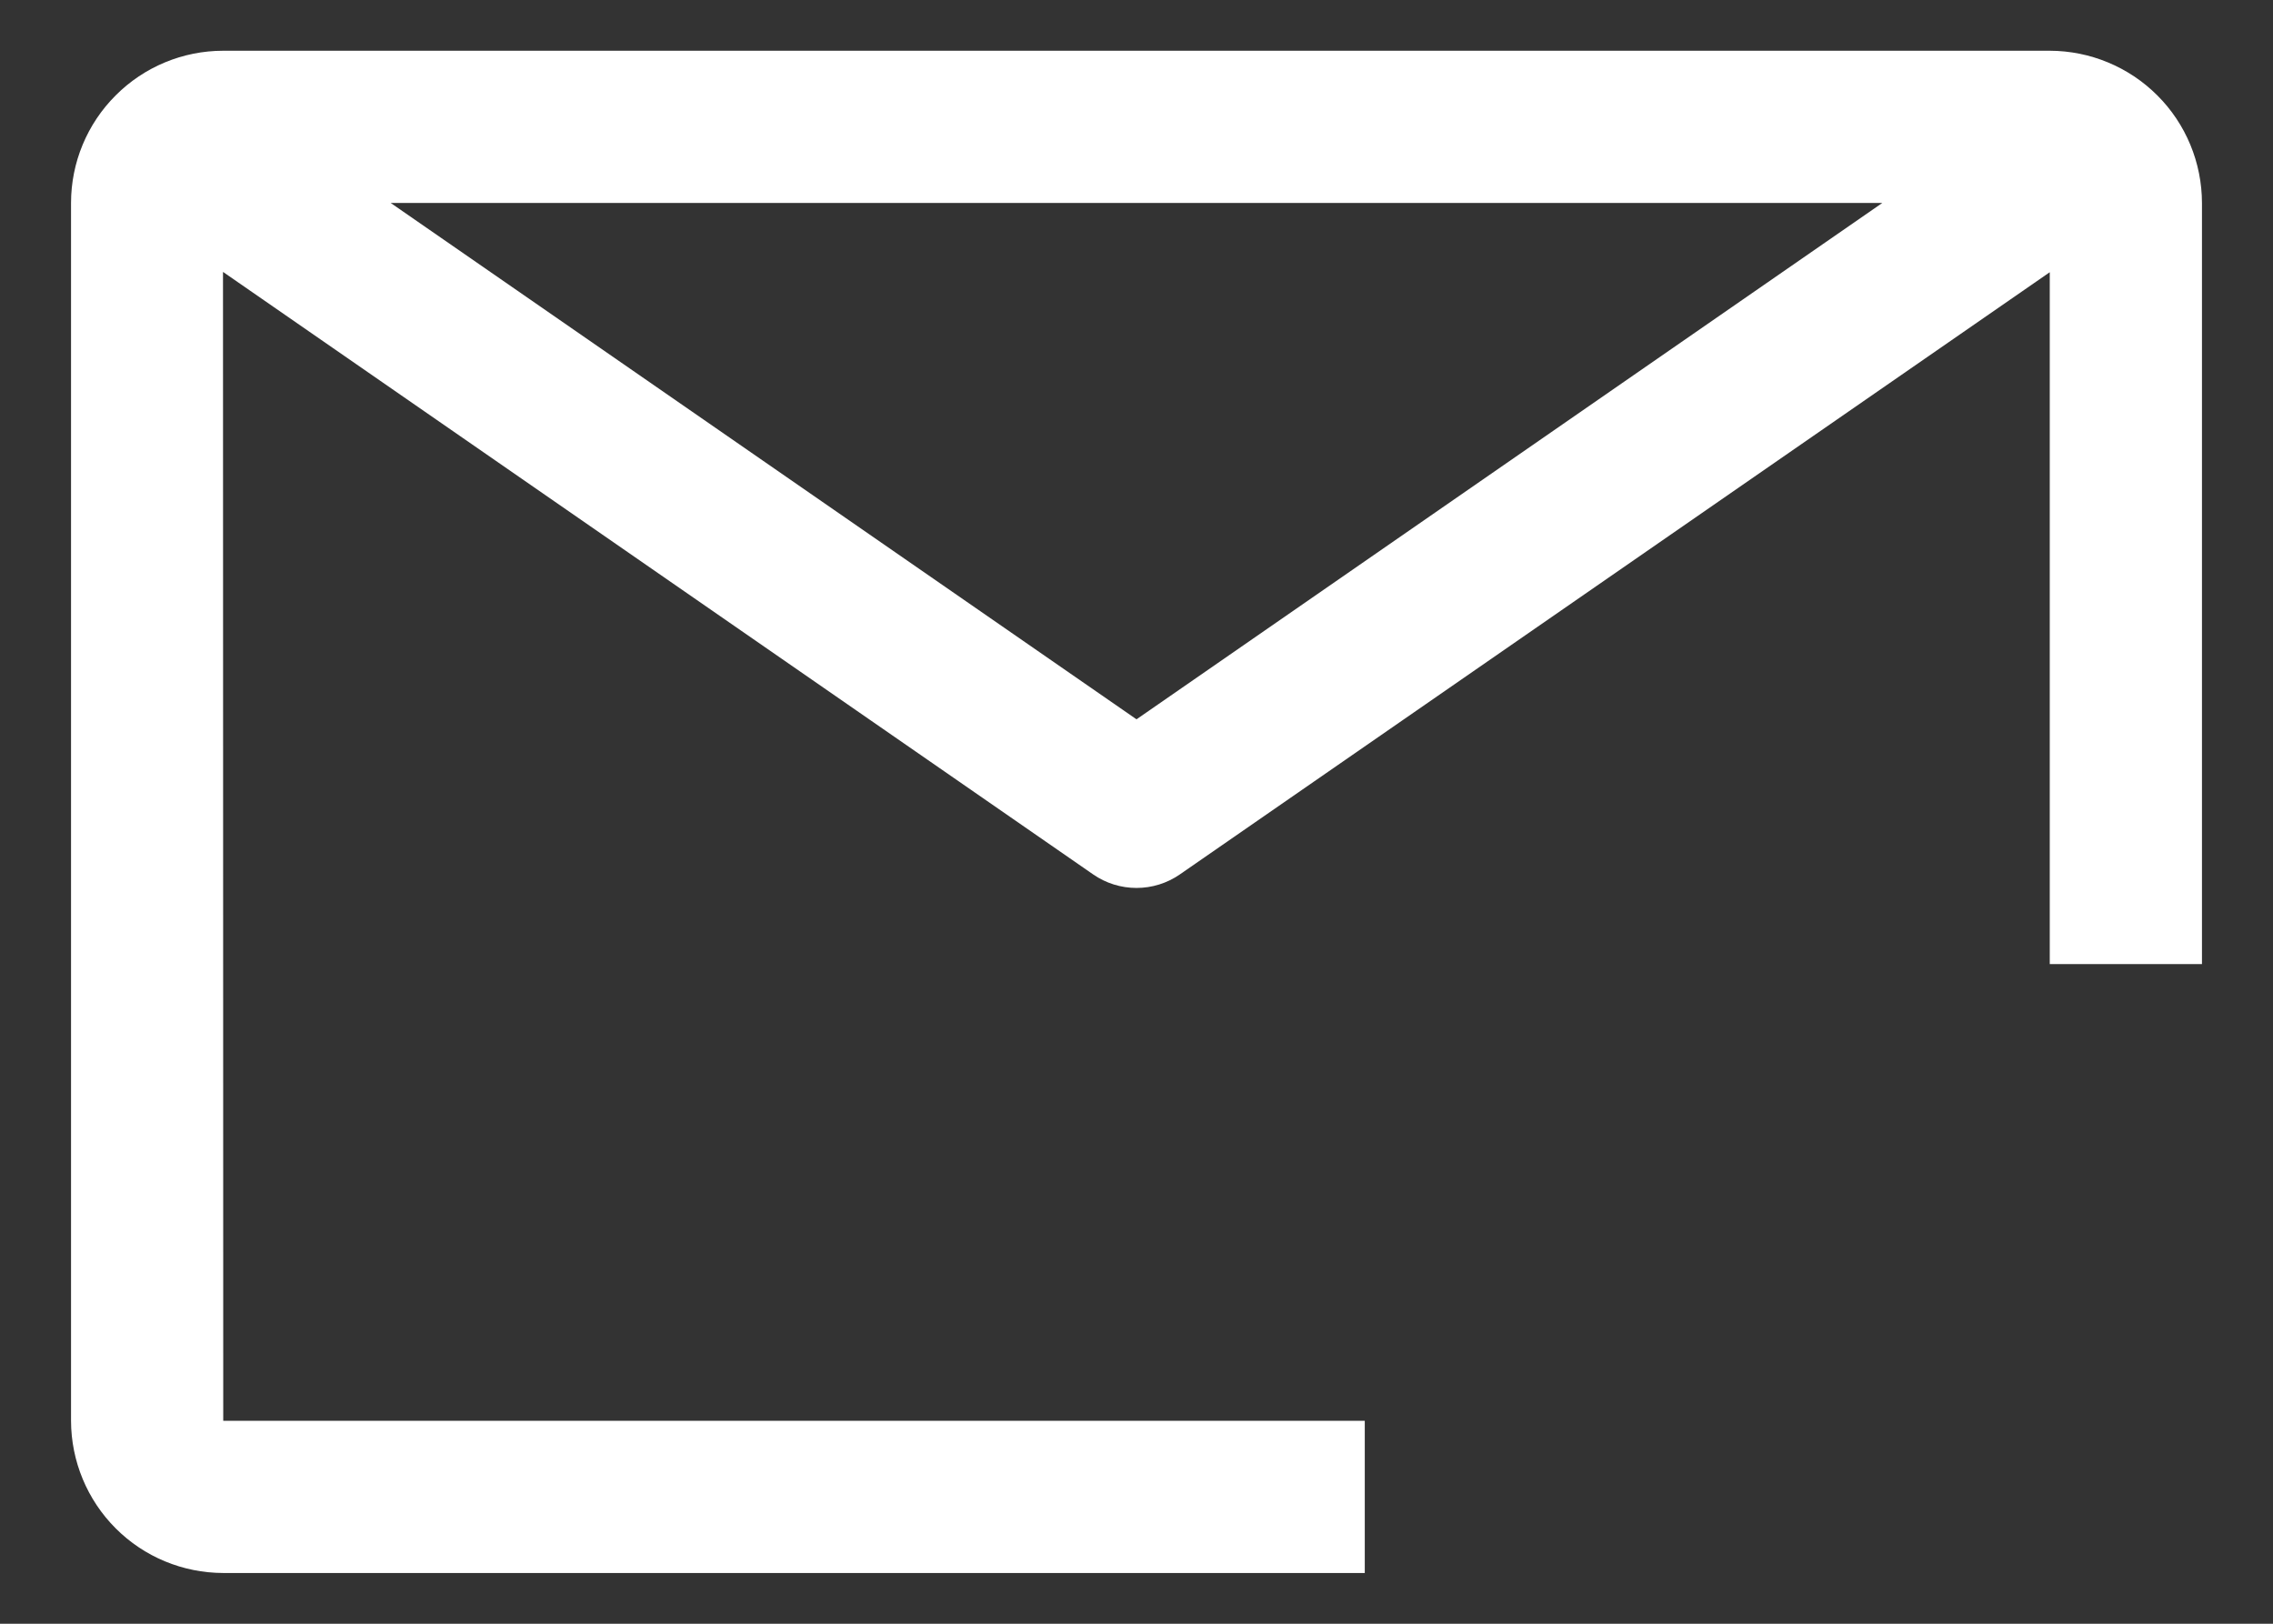 <svg width="28" height="20" viewBox="0 0 28 20" fill="none" xmlns="http://www.w3.org/2000/svg">
<rect x="0" y="0" width="28" height="20" fill="#333333" stroke="none"/>
<path d="M16.812 17.5H2.75L2.747 3.349L13.467 10.771C13.623 10.879 13.809 10.937 14 10.937C14.191 10.937 14.377 10.879 14.533 10.771L25.25 3.353V11.875H27.125V2.5C27.124 2.003 26.927 1.526 26.575 1.175C26.224 0.824 25.747 0.626 25.25 0.625H2.75C2.253 0.625 1.776 0.823 1.425 1.175C1.073 1.526 0.875 2.003 0.875 2.5V17.5C0.876 17.997 1.074 18.474 1.425 18.825C1.776 19.177 2.253 19.374 2.75 19.375H16.812V17.5ZM23.187 2.5L14 8.86L4.813 2.5H23.187Z" fill="white"/>
</svg>
